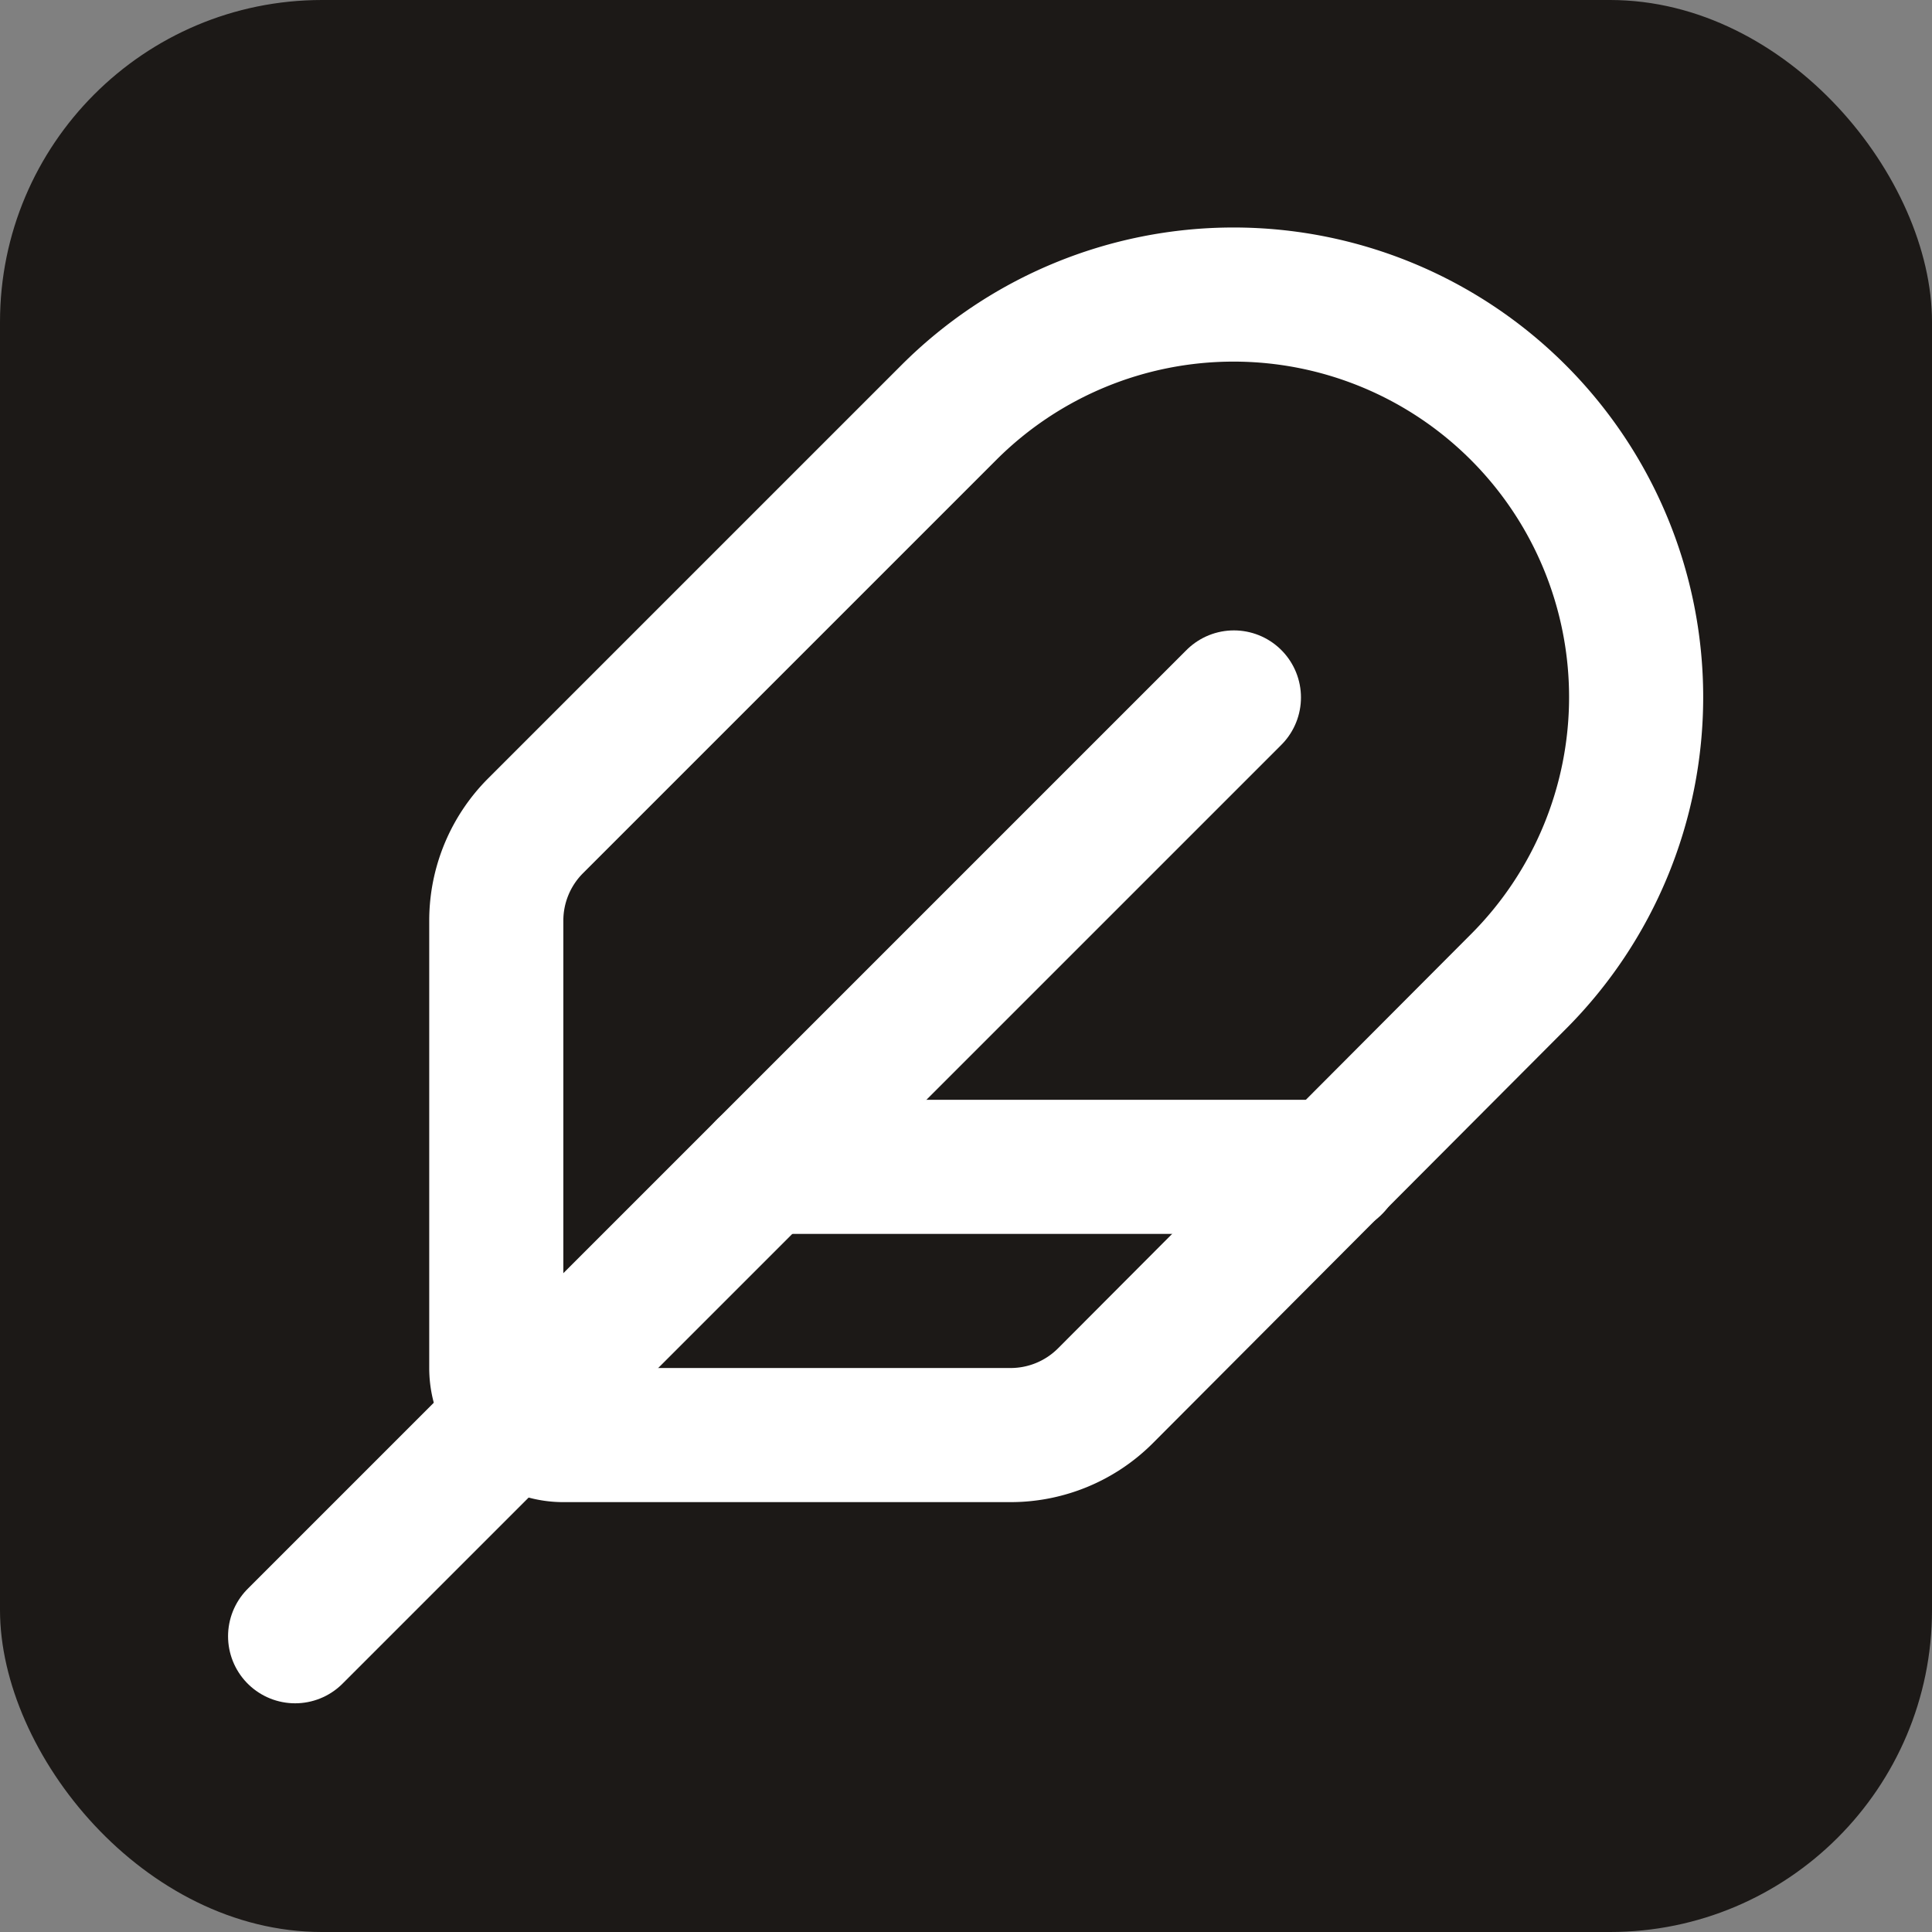 <svg
  xmlns="http://www.w3.org/2000/svg"
  width="24"
  height="24"
  viewBox="0 0 24 24"
>
  <rect x="0" y="0" width="24" height="24" fill="#808080" stroke="none"/>
  <!-- Black rounded rectangle background -->
  <rect width="24" height="24" rx="4" ry="4" fill="#1c1917" />
  
  <!-- White feather icon (scaled down slightly to fit with padding) -->
  <g transform="translate(2, 2) scale(0.833)" fill="none" stroke="#ffffff" stroke-width="2" stroke-linecap="round" stroke-linejoin="round">
    <path d="M12.67 19a2 2 0 0 0 1.416-.588l6.154-6.172a6 6 0 0 0-8.49-8.49L5.586 9.914A2 2 0 0 0 5 11.328V18a1 1 0 0 0 1 1z" />
    <path d="M16 8 2 22" />
    <path d="M17.5 15H9" />
  </g>
</svg>
